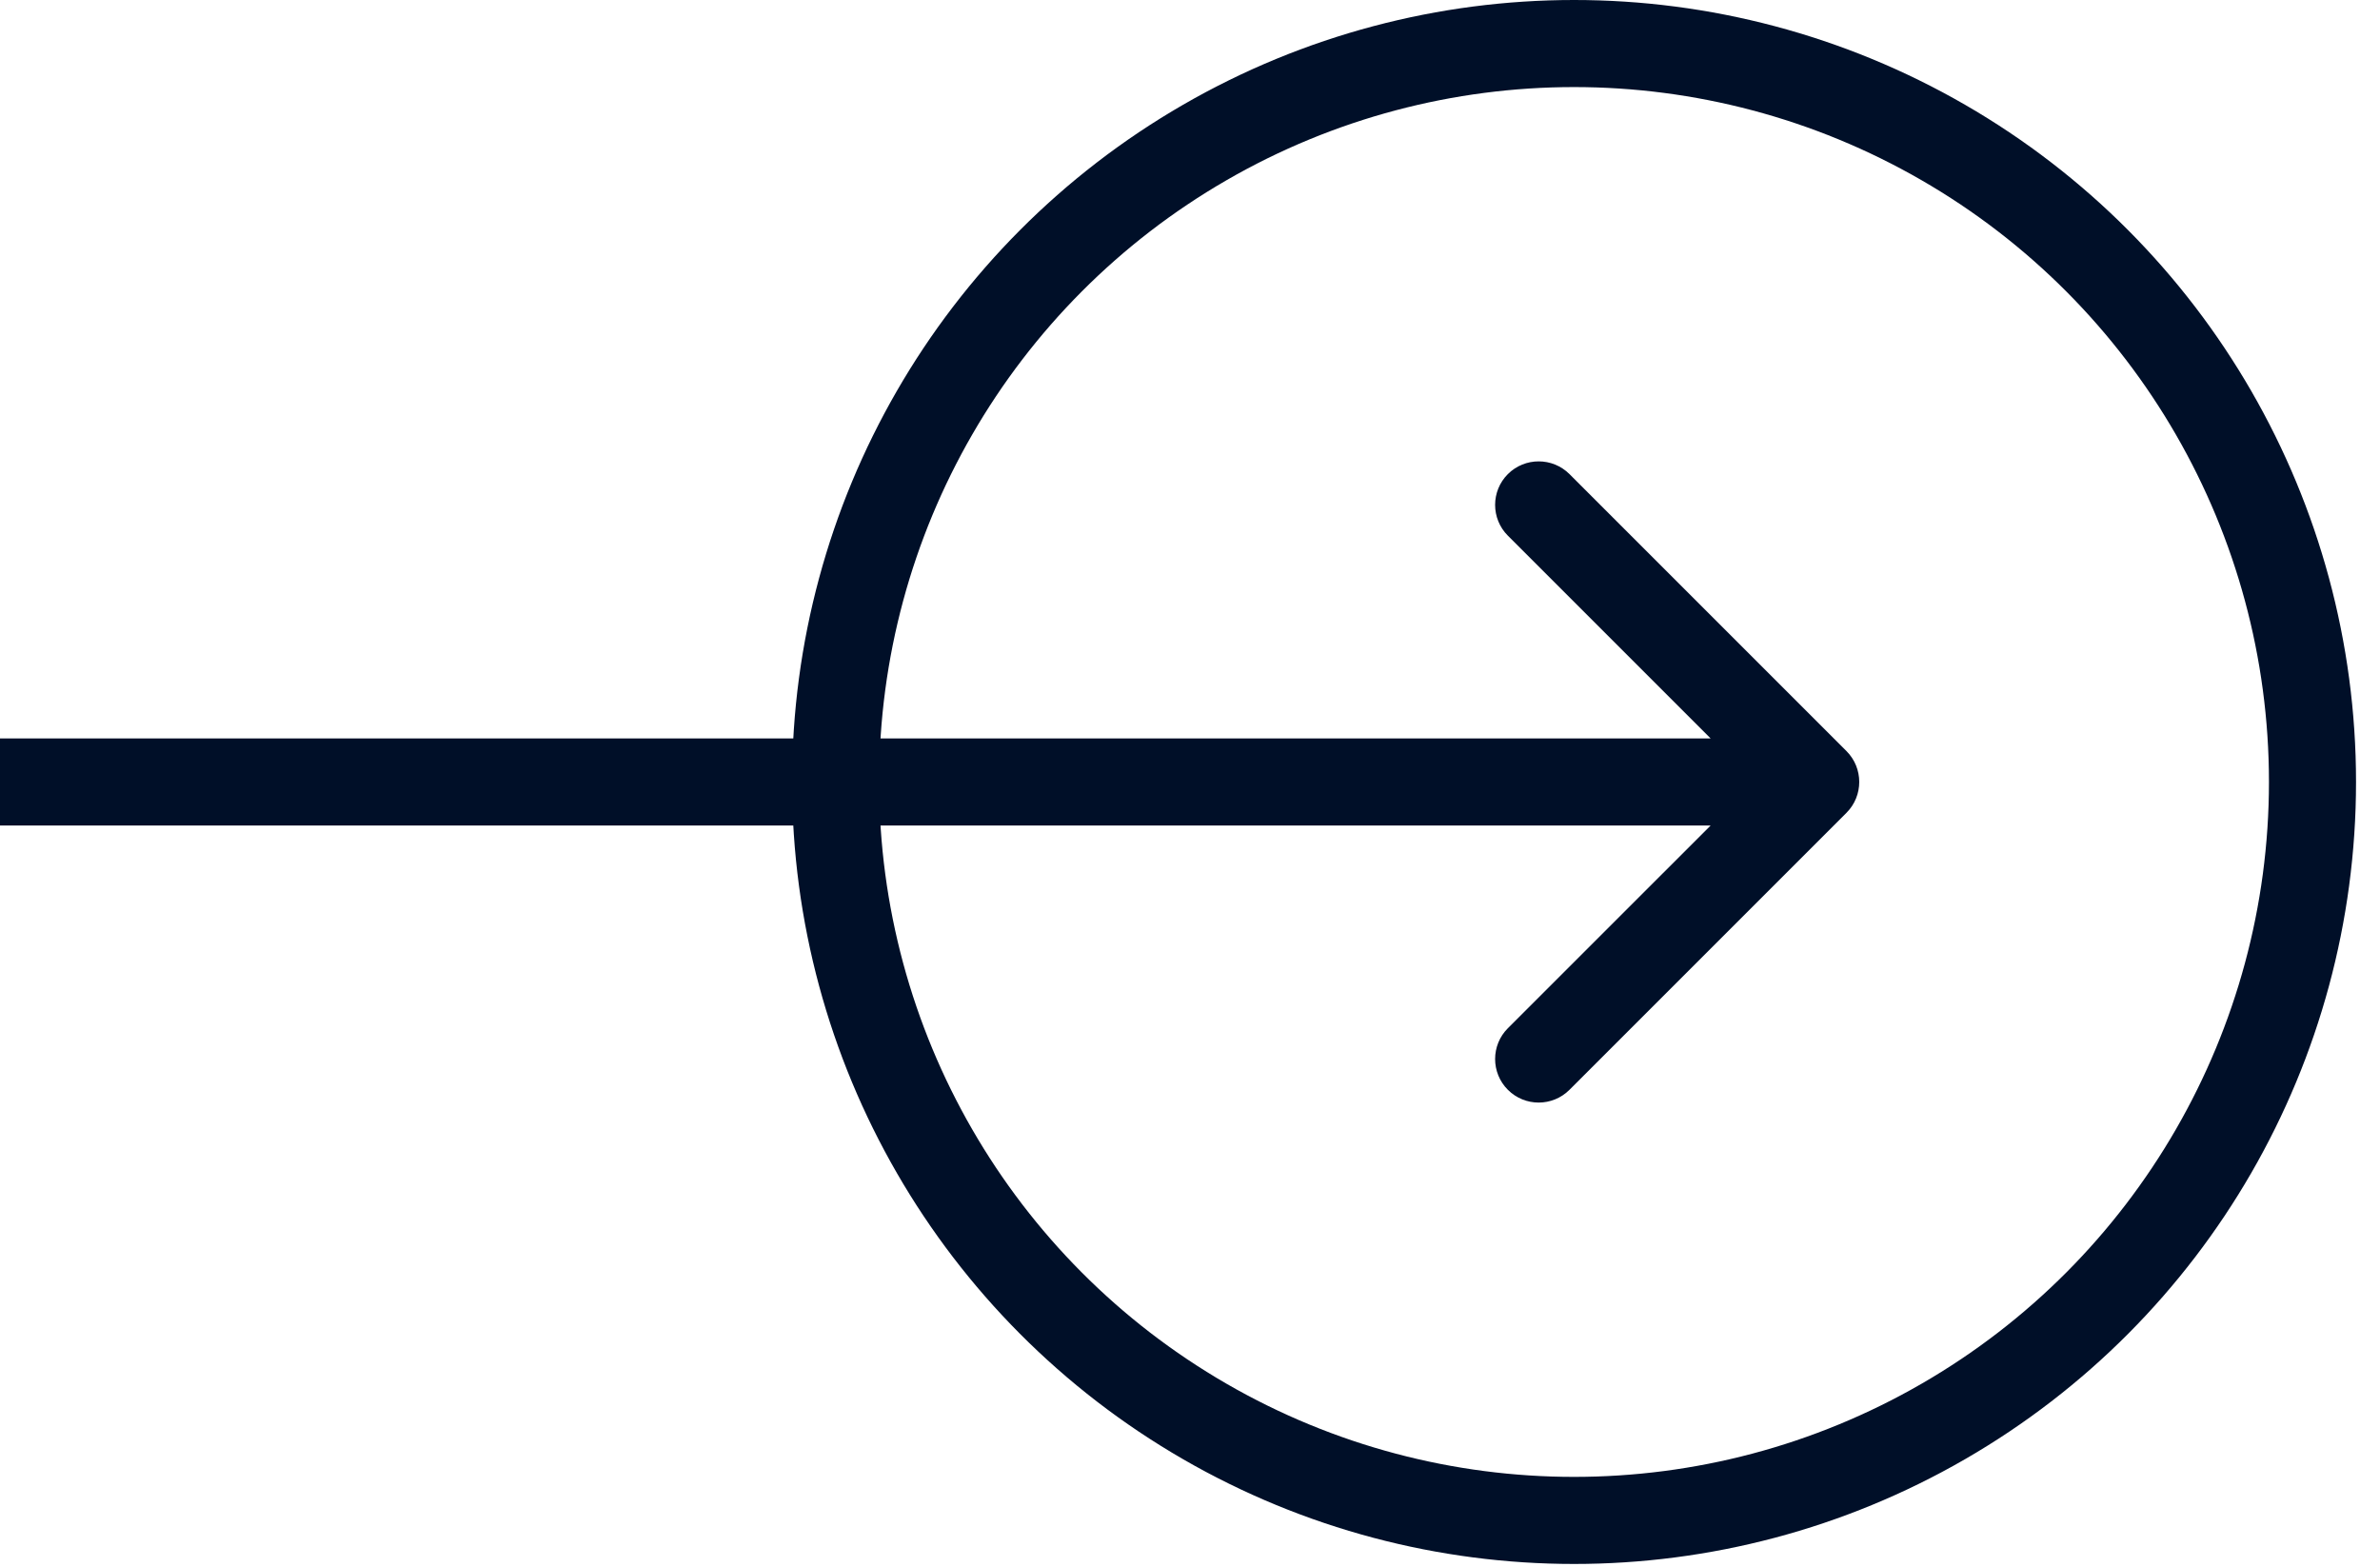 <svg width="41" height="27" viewBox="0 0 41 27" fill="none" xmlns="http://www.w3.org/2000/svg">
<circle cx="27.116" cy="13.471" r="12.721" stroke="#000F28" stroke-width="1.5"/>
<path d="M31.81 14.001C32.102 13.708 32.102 13.233 31.81 12.94L27.037 8.167C26.744 7.875 26.269 7.875 25.976 8.167C25.683 8.46 25.683 8.935 25.976 9.228L30.219 13.471L25.976 17.713C25.683 18.006 25.683 18.481 25.976 18.774C26.269 19.067 26.744 19.067 27.037 18.774L31.81 14.001ZM-6.55671e-08 14.221L31.279 14.221L31.279 12.721L6.55671e-08 12.721L-6.55671e-08 14.221Z" fill="#000F28"/>
</svg>
